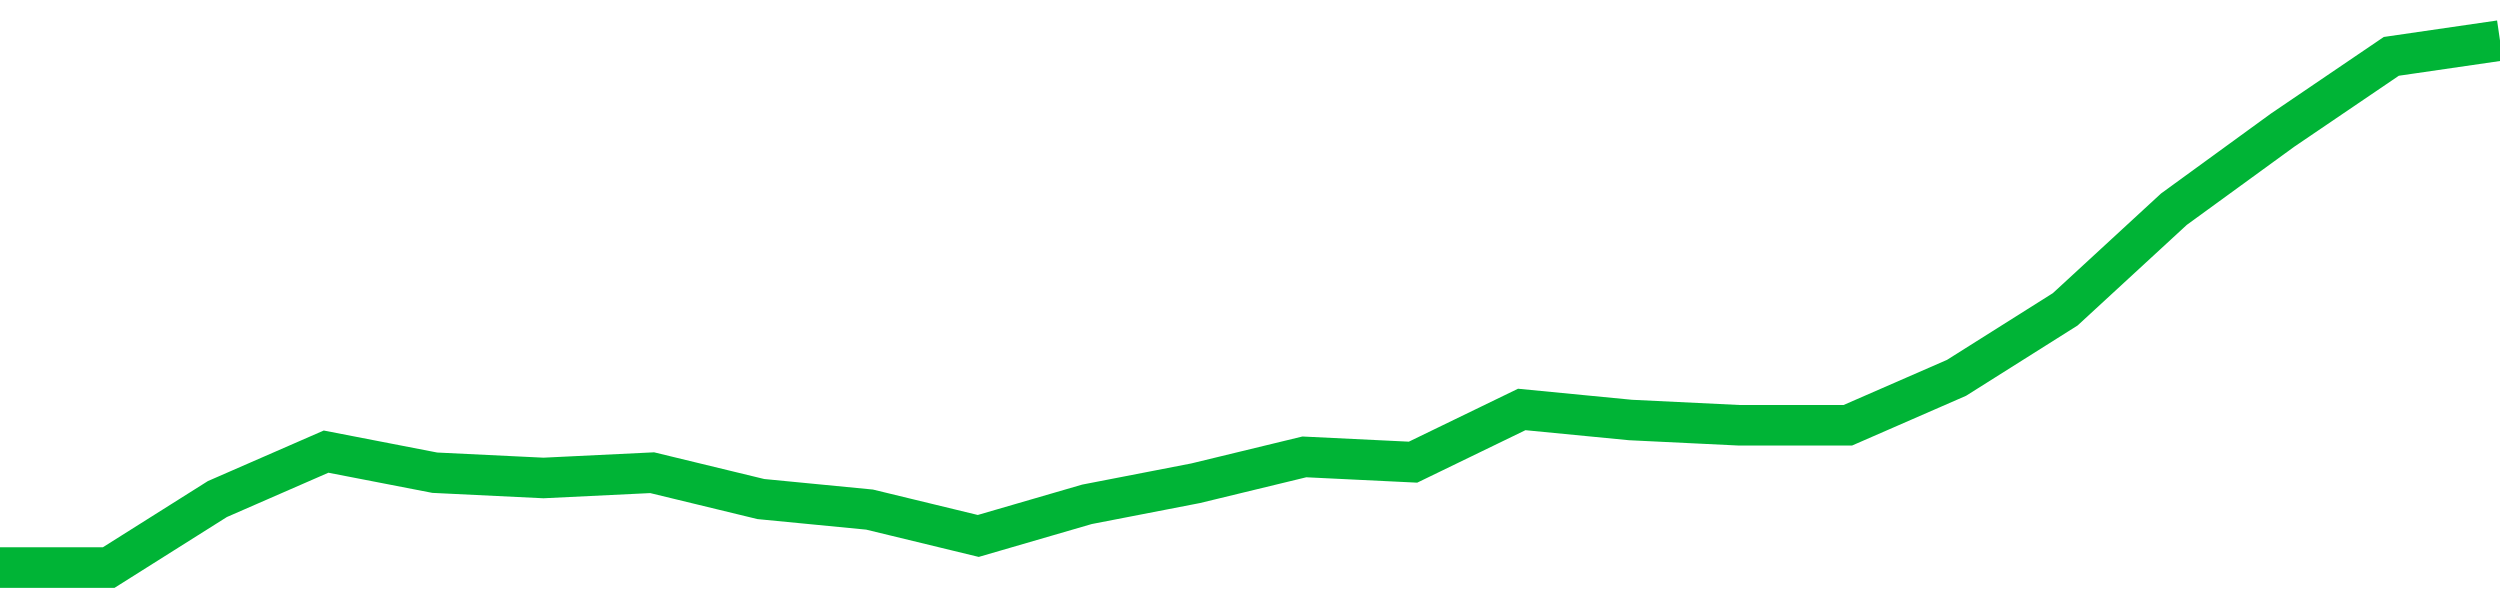 <!-- Generated with https://github.com/jxxe/sparkline/ --><svg viewBox="0 0 185 45" class="sparkline" xmlns="http://www.w3.org/2000/svg"><path class="sparkline--fill" d="M 0 42 L 0 42 L 8.043 42 L 16.087 36.93 L 24.13 33.42 L 32.174 34.98 L 40.217 35.37 L 48.261 34.98 L 56.304 36.93 L 64.348 37.71 L 72.391 39.66 L 80.435 37.32 L 88.478 35.76 L 96.522 33.81 L 104.565 34.2 L 112.609 30.3 L 120.652 31.08 L 128.696 31.47 L 136.739 31.47 L 144.783 27.96 L 152.826 22.89 L 160.87 15.48 L 168.913 9.63 L 176.957 4.17 L 185 3 V 45 L 0 45 Z" stroke="none" fill="none" ></path><path class="sparkline--line" d="M 0 42 L 0 42 L 8.043 42 L 16.087 36.93 L 24.13 33.42 L 32.174 34.98 L 40.217 35.37 L 48.261 34.98 L 56.304 36.93 L 64.348 37.71 L 72.391 39.66 L 80.435 37.32 L 88.478 35.76 L 96.522 33.81 L 104.565 34.2 L 112.609 30.3 L 120.652 31.08 L 128.696 31.47 L 136.739 31.47 L 144.783 27.96 L 152.826 22.89 L 160.87 15.48 L 168.913 9.63 L 176.957 4.17 L 185 3" fill="none" stroke-width="3" stroke="#00B436" ></path></svg>